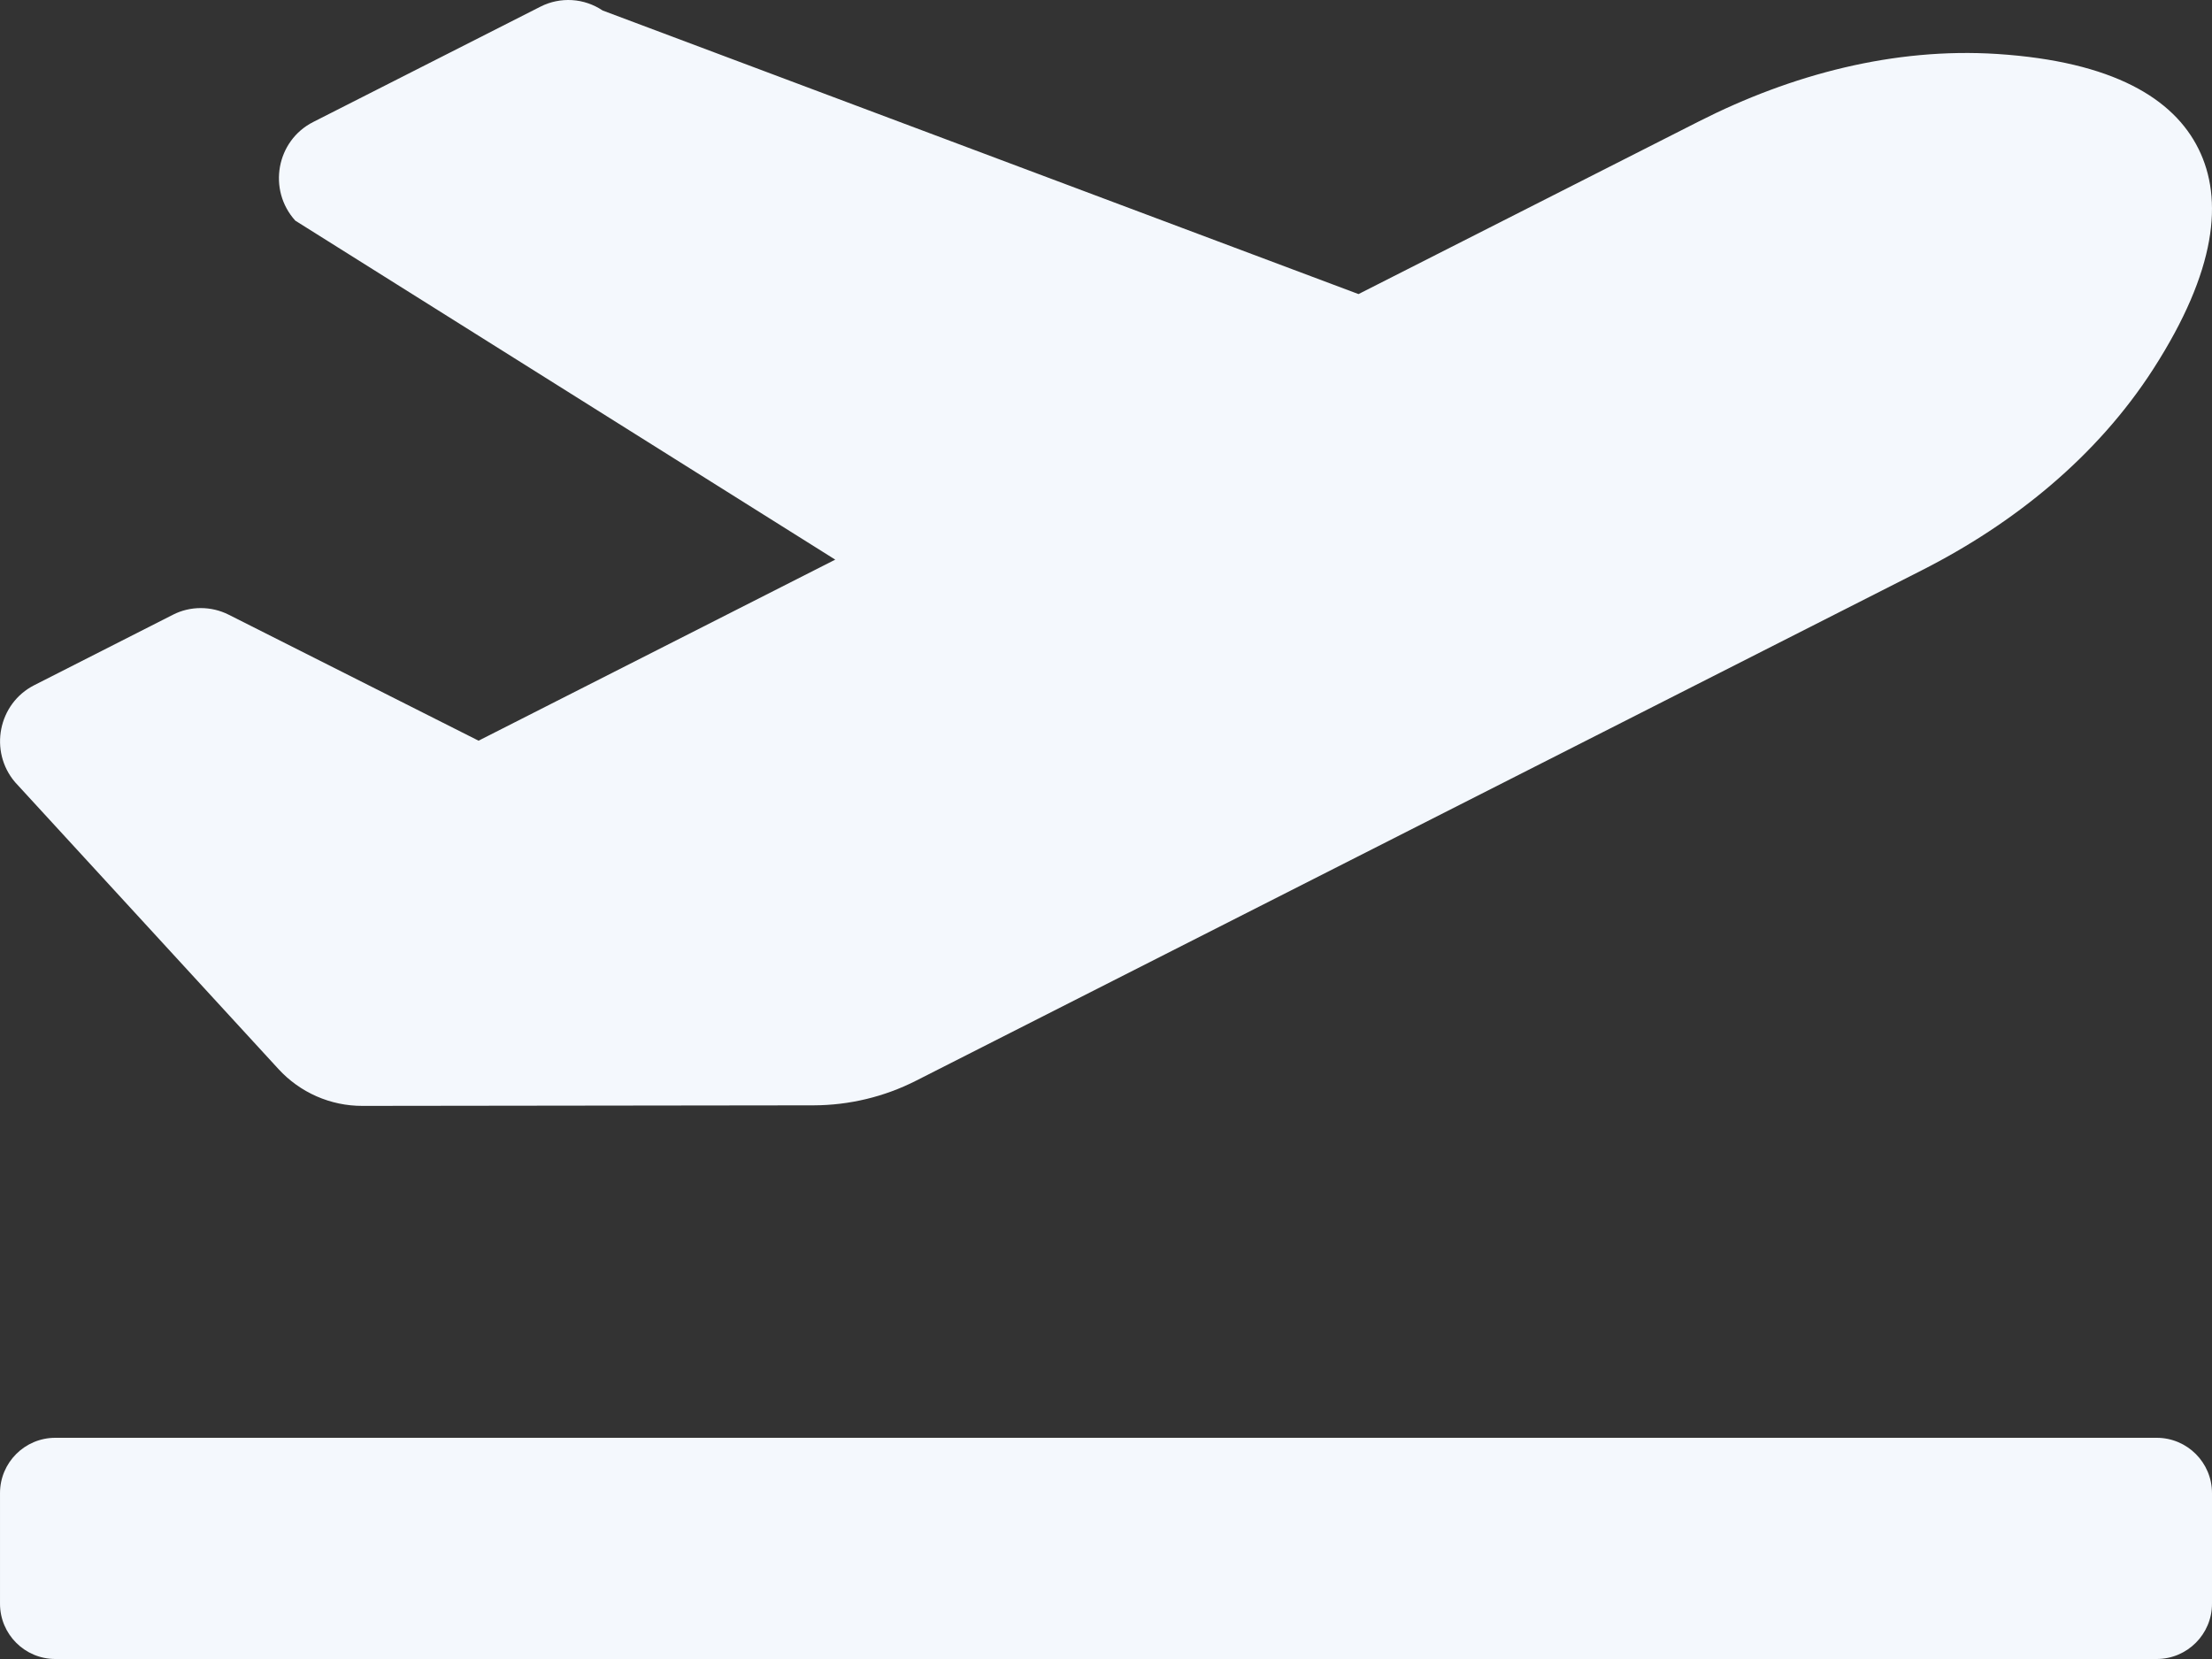 <svg width="20" height="15" viewBox="0 0 20 15" fill="none" xmlns="http://www.w3.org/2000/svg">
<rect x="0" y="0" width="20" height="15" fill="#333333" stroke="none"/>
<path d="M19.5 13H0.5C0.224 13 8.88311e-05 13.224 8.88311e-05 13.5V14.5C8.88311e-05 14.776 0.224 15 0.5 15H19.5C19.776 15 20 14.776 20 14.5V13.5C20 13.224 19.776 13 19.5 13ZM2.517 9.665C2.713 9.879 2.989 10 3.278 9.999L7.357 9.994C7.679 9.993 7.996 9.917 8.283 9.771L17.375 5.157C18.211 4.733 18.96 4.128 19.47 3.335C20.042 2.445 20.104 1.801 19.878 1.346C19.653 0.891 19.105 0.556 18.058 0.488C17.125 0.428 16.197 0.673 15.362 1.097L12.283 2.659L5.449 0.095C5.367 0.04 5.271 0.007 5.173 0.001C5.074 -0.005 4.975 0.015 4.887 0.06L2.832 1.103C2.498 1.272 2.418 1.717 2.67 1.995L7.552 5.06L4.327 6.697L2.066 5.557C1.988 5.518 1.902 5.498 1.815 5.498C1.728 5.498 1.642 5.518 1.564 5.558L0.31 6.195C-0.016 6.36 -0.102 6.792 0.136 7.072L2.517 9.665Z" fill="#F4F8FD"/>
</svg>
